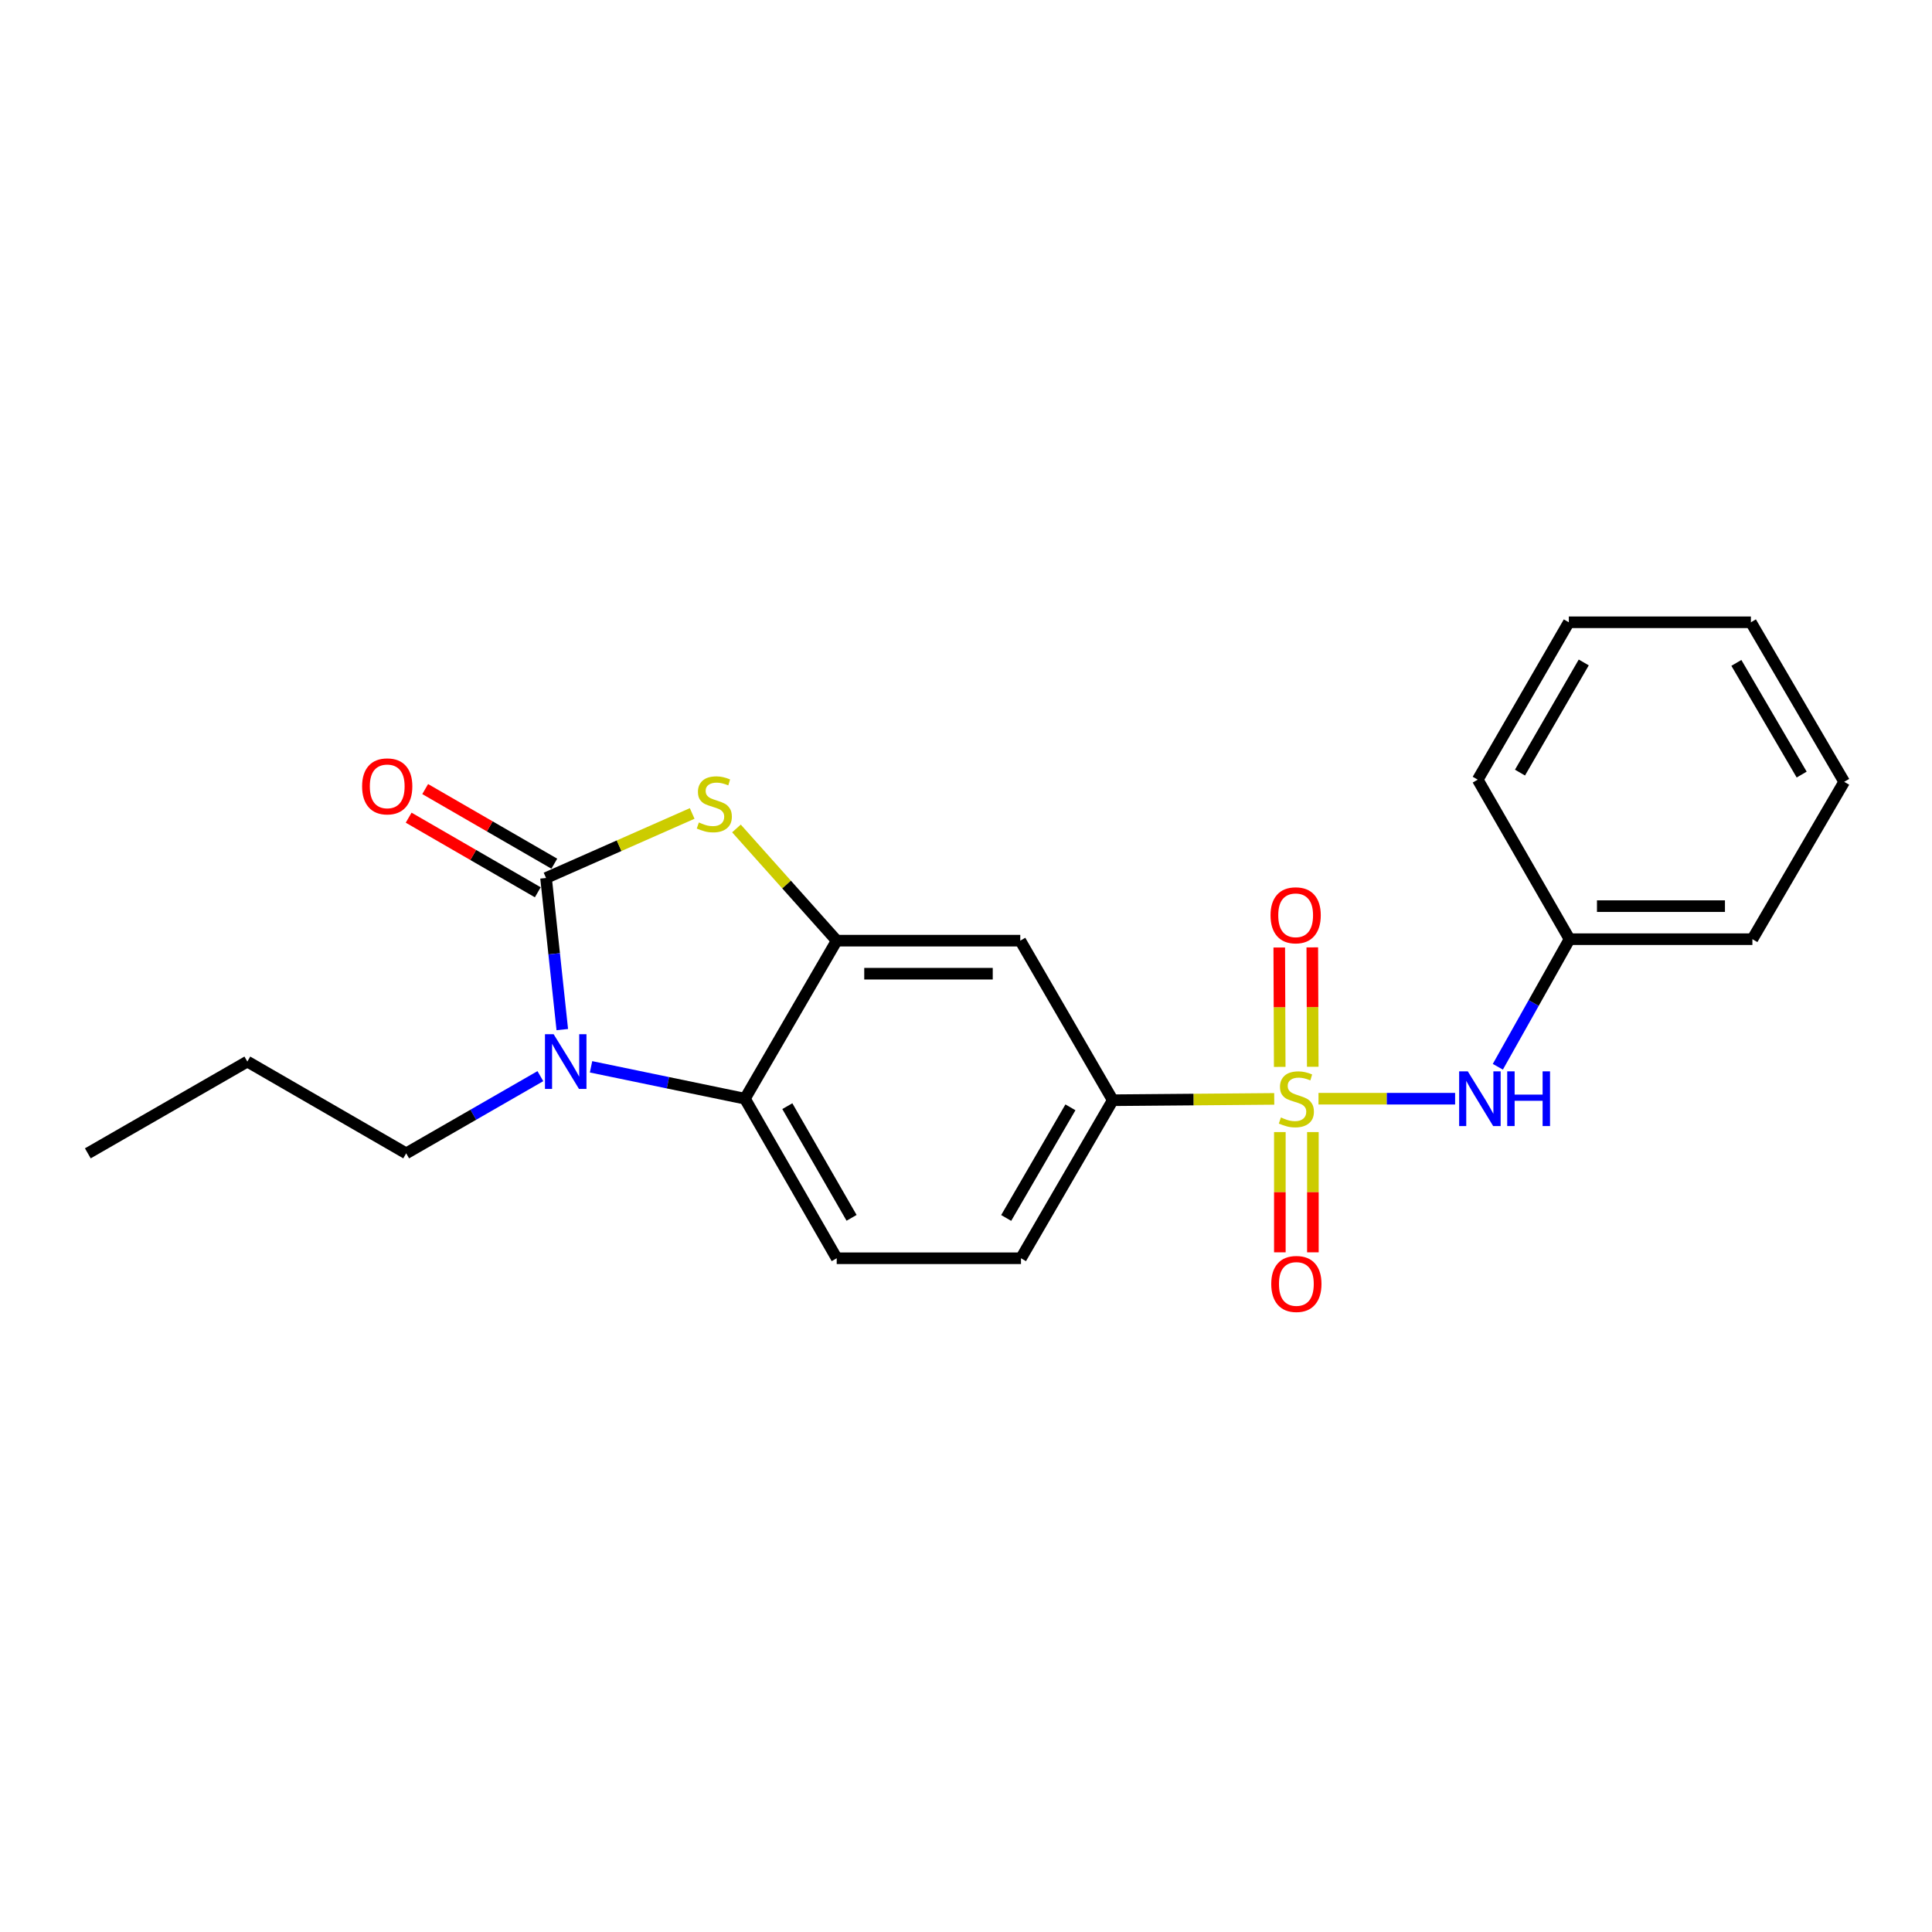 <?xml version='1.0' encoding='iso-8859-1'?>
<svg version='1.1' baseProfile='full'
              xmlns='http://www.w3.org/2000/svg'
                      xmlns:rdkit='http://www.rdkit.org/xml'
                      xmlns:xlink='http://www.w3.org/1999/xlink'
                  xml:space='preserve'
width='1000px' height='1000px' viewBox='0 0 1000 1000'>
<!-- END OF HEADER -->
<rect style='opacity:1.0;fill:#FFFFFF;stroke:none' width='1000' height='1000' x='0' y='0'> </rect>
<path class='bond-5' d='M 659.541,568.781 L 617.753,569.128' style='fill:none;fill-rule:evenodd;stroke:#CCCC00;stroke-width:6px;stroke-linecap:butt;stroke-linejoin:miter;stroke-opacity:1' />
<path class='bond-5' d='M 617.753,569.128 L 575.965,569.474' style='fill:none;fill-rule:evenodd;stroke:#000000;stroke-width:6px;stroke-linecap:butt;stroke-linejoin:miter;stroke-opacity:1' />
<path class='bond-6' d='M 682.452,568.686 L 717.808,568.686' style='fill:none;fill-rule:evenodd;stroke:#CCCC00;stroke-width:6px;stroke-linecap:butt;stroke-linejoin:miter;stroke-opacity:1' />
<path class='bond-6' d='M 717.808,568.686 L 753.163,568.686' style='fill:none;fill-rule:evenodd;stroke:#0000FF;stroke-width:6px;stroke-linecap:butt;stroke-linejoin:miter;stroke-opacity:1' />
<path class='bond-8' d='M 679.483,552.157 L 679.363,521.26' style='fill:none;fill-rule:evenodd;stroke:#CCCC00;stroke-width:6px;stroke-linecap:butt;stroke-linejoin:miter;stroke-opacity:1' />
<path class='bond-8' d='M 679.363,521.26 L 679.242,490.362' style='fill:none;fill-rule:evenodd;stroke:#FF0000;stroke-width:6px;stroke-linecap:butt;stroke-linejoin:miter;stroke-opacity:1' />
<path class='bond-8' d='M 662.383,552.224 L 662.262,521.326' style='fill:none;fill-rule:evenodd;stroke:#CCCC00;stroke-width:6px;stroke-linecap:butt;stroke-linejoin:miter;stroke-opacity:1' />
<path class='bond-8' d='M 662.262,521.326 L 662.142,490.429' style='fill:none;fill-rule:evenodd;stroke:#FF0000;stroke-width:6px;stroke-linecap:butt;stroke-linejoin:miter;stroke-opacity:1' />
<path class='bond-9' d='M 662.447,585.961 L 662.447,617.083' style='fill:none;fill-rule:evenodd;stroke:#CCCC00;stroke-width:6px;stroke-linecap:butt;stroke-linejoin:miter;stroke-opacity:1' />
<path class='bond-9' d='M 662.447,617.083 L 662.447,648.205' style='fill:none;fill-rule:evenodd;stroke:#FF0000;stroke-width:6px;stroke-linecap:butt;stroke-linejoin:miter;stroke-opacity:1' />
<path class='bond-9' d='M 679.548,585.961 L 679.548,617.083' style='fill:none;fill-rule:evenodd;stroke:#CCCC00;stroke-width:6px;stroke-linecap:butt;stroke-linejoin:miter;stroke-opacity:1' />
<path class='bond-9' d='M 679.548,617.083 L 679.548,648.205' style='fill:none;fill-rule:evenodd;stroke:#FF0000;stroke-width:6px;stroke-linecap:butt;stroke-linejoin:miter;stroke-opacity:1' />
<path class='bond-0' d='M 282.631,454.444 L 320.451,437.745' style='fill:none;fill-rule:evenodd;stroke:#000000;stroke-width:6px;stroke-linecap:butt;stroke-linejoin:miter;stroke-opacity:1' />
<path class='bond-0' d='M 320.451,437.745 L 358.271,421.046' style='fill:none;fill-rule:evenodd;stroke:#CCCC00;stroke-width:6px;stroke-linecap:butt;stroke-linejoin:miter;stroke-opacity:1' />
<path class='bond-11' d='M 286.909,447.041 L 253.493,427.731' style='fill:none;fill-rule:evenodd;stroke:#000000;stroke-width:6px;stroke-linecap:butt;stroke-linejoin:miter;stroke-opacity:1' />
<path class='bond-11' d='M 253.493,427.731 L 220.076,408.422' style='fill:none;fill-rule:evenodd;stroke:#FF0000;stroke-width:6px;stroke-linecap:butt;stroke-linejoin:miter;stroke-opacity:1' />
<path class='bond-11' d='M 278.354,461.847 L 244.937,442.538' style='fill:none;fill-rule:evenodd;stroke:#000000;stroke-width:6px;stroke-linecap:butt;stroke-linejoin:miter;stroke-opacity:1' />
<path class='bond-11' d='M 244.937,442.538 L 211.52,423.229' style='fill:none;fill-rule:evenodd;stroke:#FF0000;stroke-width:6px;stroke-linecap:butt;stroke-linejoin:miter;stroke-opacity:1' />
<path class='bond-24' d='M 282.631,454.444 L 286.837,493.681' style='fill:none;fill-rule:evenodd;stroke:#000000;stroke-width:6px;stroke-linecap:butt;stroke-linejoin:miter;stroke-opacity:1' />
<path class='bond-24' d='M 286.837,493.681 L 291.042,532.917' style='fill:none;fill-rule:evenodd;stroke:#0000FF;stroke-width:6px;stroke-linecap:butt;stroke-linejoin:miter;stroke-opacity:1' />
<path class='bond-1' d='M 305.924,552.183 L 345.746,560.434' style='fill:none;fill-rule:evenodd;stroke:#0000FF;stroke-width:6px;stroke-linecap:butt;stroke-linejoin:miter;stroke-opacity:1' />
<path class='bond-1' d='M 345.746,560.434 L 385.568,568.686' style='fill:none;fill-rule:evenodd;stroke:#000000;stroke-width:6px;stroke-linecap:butt;stroke-linejoin:miter;stroke-opacity:1' />
<path class='bond-14' d='M 279.694,557.015 L 244.966,576.992' style='fill:none;fill-rule:evenodd;stroke:#0000FF;stroke-width:6px;stroke-linecap:butt;stroke-linejoin:miter;stroke-opacity:1' />
<path class='bond-14' d='M 244.966,576.992 L 210.239,596.969' style='fill:none;fill-rule:evenodd;stroke:#000000;stroke-width:6px;stroke-linecap:butt;stroke-linejoin:miter;stroke-opacity:1' />
<path class='bond-2' d='M 381.188,428.809 L 407.134,457.848' style='fill:none;fill-rule:evenodd;stroke:#CCCC00;stroke-width:6px;stroke-linecap:butt;stroke-linejoin:miter;stroke-opacity:1' />
<path class='bond-2' d='M 407.134,457.848 L 433.079,486.888' style='fill:none;fill-rule:evenodd;stroke:#000000;stroke-width:6px;stroke-linecap:butt;stroke-linejoin:miter;stroke-opacity:1' />
<path class='bond-3' d='M 433.079,486.888 L 528.093,486.888' style='fill:none;fill-rule:evenodd;stroke:#000000;stroke-width:6px;stroke-linecap:butt;stroke-linejoin:miter;stroke-opacity:1' />
<path class='bond-3' d='M 447.331,503.988 L 513.841,503.988' style='fill:none;fill-rule:evenodd;stroke:#000000;stroke-width:6px;stroke-linecap:butt;stroke-linejoin:miter;stroke-opacity:1' />
<path class='bond-22' d='M 433.079,486.888 L 385.568,568.686' style='fill:none;fill-rule:evenodd;stroke:#000000;stroke-width:6px;stroke-linecap:butt;stroke-linejoin:miter;stroke-opacity:1' />
<path class='bond-4' d='M 385.568,568.686 L 433.079,651.273' style='fill:none;fill-rule:evenodd;stroke:#000000;stroke-width:6px;stroke-linecap:butt;stroke-linejoin:miter;stroke-opacity:1' />
<path class='bond-4' d='M 407.518,572.546 L 440.775,630.357' style='fill:none;fill-rule:evenodd;stroke:#000000;stroke-width:6px;stroke-linecap:butt;stroke-linejoin:miter;stroke-opacity:1' />
<path class='bond-7' d='M 575.965,569.474 L 528.093,486.888' style='fill:none;fill-rule:evenodd;stroke:#000000;stroke-width:6px;stroke-linecap:butt;stroke-linejoin:miter;stroke-opacity:1' />
<path class='bond-12' d='M 575.965,569.474 L 528.463,651.273' style='fill:none;fill-rule:evenodd;stroke:#000000;stroke-width:6px;stroke-linecap:butt;stroke-linejoin:miter;stroke-opacity:1' />
<path class='bond-12' d='M 554.052,573.156 L 520.8,630.415' style='fill:none;fill-rule:evenodd;stroke:#000000;stroke-width:6px;stroke-linecap:butt;stroke-linejoin:miter;stroke-opacity:1' />
<path class='bond-13' d='M 775.279,552.158 L 793.835,519.138' style='fill:none;fill-rule:evenodd;stroke:#0000FF;stroke-width:6px;stroke-linecap:butt;stroke-linejoin:miter;stroke-opacity:1' />
<path class='bond-13' d='M 793.835,519.138 L 812.391,486.118' style='fill:none;fill-rule:evenodd;stroke:#000000;stroke-width:6px;stroke-linecap:butt;stroke-linejoin:miter;stroke-opacity:1' />
<path class='bond-10' d='M 433.079,651.273 L 528.463,651.273' style='fill:none;fill-rule:evenodd;stroke:#000000;stroke-width:6px;stroke-linecap:butt;stroke-linejoin:miter;stroke-opacity:1' />
<path class='bond-15' d='M 812.391,486.118 L 907.034,486.118' style='fill:none;fill-rule:evenodd;stroke:#000000;stroke-width:6px;stroke-linecap:butt;stroke-linejoin:miter;stroke-opacity:1' />
<path class='bond-15' d='M 826.588,469.017 L 892.838,469.017' style='fill:none;fill-rule:evenodd;stroke:#000000;stroke-width:6px;stroke-linecap:butt;stroke-linejoin:miter;stroke-opacity:1' />
<path class='bond-16' d='M 812.391,486.118 L 764.87,403.55' style='fill:none;fill-rule:evenodd;stroke:#000000;stroke-width:6px;stroke-linecap:butt;stroke-linejoin:miter;stroke-opacity:1' />
<path class='bond-17' d='M 210.239,596.969 L 128.022,549.467' style='fill:none;fill-rule:evenodd;stroke:#000000;stroke-width:6px;stroke-linecap:butt;stroke-linejoin:miter;stroke-opacity:1' />
<path class='bond-19' d='M 907.034,486.118 L 954.545,404.671' style='fill:none;fill-rule:evenodd;stroke:#000000;stroke-width:6px;stroke-linecap:butt;stroke-linejoin:miter;stroke-opacity:1' />
<path class='bond-20' d='M 764.87,403.55 L 812.021,322.094' style='fill:none;fill-rule:evenodd;stroke:#000000;stroke-width:6px;stroke-linecap:butt;stroke-linejoin:miter;stroke-opacity:1' />
<path class='bond-20' d='M 786.743,399.899 L 819.748,342.879' style='fill:none;fill-rule:evenodd;stroke:#000000;stroke-width:6px;stroke-linecap:butt;stroke-linejoin:miter;stroke-opacity:1' />
<path class='bond-18' d='M 128.022,549.467 L 45.455,596.969' style='fill:none;fill-rule:evenodd;stroke:#000000;stroke-width:6px;stroke-linecap:butt;stroke-linejoin:miter;stroke-opacity:1' />
<path class='bond-23' d='M 954.545,404.671 L 906.265,322.094' style='fill:none;fill-rule:evenodd;stroke:#000000;stroke-width:6px;stroke-linecap:butt;stroke-linejoin:miter;stroke-opacity:1' />
<path class='bond-23' d='M 932.541,400.916 L 898.744,343.112' style='fill:none;fill-rule:evenodd;stroke:#000000;stroke-width:6px;stroke-linecap:butt;stroke-linejoin:miter;stroke-opacity:1' />
<path class='bond-21' d='M 812.021,322.094 L 906.265,322.094' style='fill:none;fill-rule:evenodd;stroke:#000000;stroke-width:6px;stroke-linecap:butt;stroke-linejoin:miter;stroke-opacity:1' />
<path  class='atom-0' d='M 662.997 578.406
Q 663.317 578.526, 664.637 579.086
Q 665.957 579.646, 667.397 580.006
Q 668.877 580.326, 670.317 580.326
Q 672.997 580.326, 674.557 579.046
Q 676.117 577.726, 676.117 575.446
Q 676.117 573.886, 675.317 572.926
Q 674.557 571.966, 673.357 571.446
Q 672.157 570.926, 670.157 570.326
Q 667.637 569.566, 666.117 568.846
Q 664.637 568.126, 663.557 566.606
Q 662.517 565.086, 662.517 562.526
Q 662.517 558.966, 664.917 556.766
Q 667.357 554.566, 672.157 554.566
Q 675.437 554.566, 679.157 556.126
L 678.237 559.206
Q 674.837 557.806, 672.277 557.806
Q 669.517 557.806, 667.997 558.966
Q 666.477 560.086, 666.517 562.046
Q 666.517 563.566, 667.277 564.486
Q 668.077 565.406, 669.197 565.926
Q 670.357 566.446, 672.277 567.046
Q 674.837 567.846, 676.357 568.646
Q 677.877 569.446, 678.957 571.086
Q 680.077 572.686, 680.077 575.446
Q 680.077 579.366, 677.437 581.486
Q 674.837 583.566, 670.477 583.566
Q 667.957 583.566, 666.037 583.006
Q 664.157 582.486, 661.917 581.566
L 662.997 578.406
' fill='#CCCC00'/>
<path  class='atom-2' d='M 286.556 535.307
L 295.836 550.307
Q 296.756 551.787, 298.236 554.467
Q 299.716 557.147, 299.796 557.307
L 299.796 535.307
L 303.556 535.307
L 303.556 563.627
L 299.676 563.627
L 289.716 547.227
Q 288.556 545.307, 287.316 543.107
Q 286.116 540.907, 285.756 540.227
L 285.756 563.627
L 282.076 563.627
L 282.076 535.307
L 286.556 535.307
' fill='#0000FF'/>
<path  class='atom-3' d='M 361.731 425.706
Q 362.051 425.826, 363.371 426.386
Q 364.691 426.946, 366.131 427.306
Q 367.611 427.626, 369.051 427.626
Q 371.731 427.626, 373.291 426.346
Q 374.851 425.026, 374.851 422.746
Q 374.851 421.186, 374.051 420.226
Q 373.291 419.266, 372.091 418.746
Q 370.891 418.226, 368.891 417.626
Q 366.371 416.866, 364.851 416.146
Q 363.371 415.426, 362.291 413.906
Q 361.251 412.386, 361.251 409.826
Q 361.251 406.266, 363.651 404.066
Q 366.091 401.866, 370.891 401.866
Q 374.171 401.866, 377.891 403.426
L 376.971 406.506
Q 373.571 405.106, 371.011 405.106
Q 368.251 405.106, 366.731 406.266
Q 365.211 407.386, 365.251 409.346
Q 365.251 410.866, 366.011 411.786
Q 366.811 412.706, 367.931 413.226
Q 369.091 413.746, 371.011 414.346
Q 373.571 415.146, 375.091 415.946
Q 376.611 416.746, 377.691 418.386
Q 378.811 419.986, 378.811 422.746
Q 378.811 426.666, 376.171 428.786
Q 373.571 430.866, 369.211 430.866
Q 366.691 430.866, 364.771 430.306
Q 362.891 429.786, 360.651 428.866
L 361.731 425.706
' fill='#CCCC00'/>
<path  class='atom-7' d='M 759.732 554.526
L 769.012 569.526
Q 769.932 571.006, 771.412 573.686
Q 772.892 576.366, 772.972 576.526
L 772.972 554.526
L 776.732 554.526
L 776.732 582.846
L 772.852 582.846
L 762.892 566.446
Q 761.732 564.526, 760.492 562.326
Q 759.292 560.126, 758.932 559.446
L 758.932 582.846
L 755.252 582.846
L 755.252 554.526
L 759.732 554.526
' fill='#0000FF'/>
<path  class='atom-7' d='M 780.132 554.526
L 783.972 554.526
L 783.972 566.566
L 798.452 566.566
L 798.452 554.526
L 802.292 554.526
L 802.292 582.846
L 798.452 582.846
L 798.452 569.766
L 783.972 569.766
L 783.972 582.846
L 780.132 582.846
L 780.132 554.526
' fill='#0000FF'/>
<path  class='atom-9' d='M 657.627 473.753
Q 657.627 466.953, 660.987 463.153
Q 664.347 459.353, 670.627 459.353
Q 676.907 459.353, 680.267 463.153
Q 683.627 466.953, 683.627 473.753
Q 683.627 480.633, 680.227 484.553
Q 676.827 488.433, 670.627 488.433
Q 664.387 488.433, 660.987 484.553
Q 657.627 480.673, 657.627 473.753
M 670.627 485.233
Q 674.947 485.233, 677.267 482.353
Q 679.627 479.433, 679.627 473.753
Q 679.627 468.193, 677.267 465.393
Q 674.947 462.553, 670.627 462.553
Q 666.307 462.553, 663.947 465.353
Q 661.627 468.153, 661.627 473.753
Q 661.627 479.473, 663.947 482.353
Q 666.307 485.233, 670.627 485.233
' fill='#FF0000'/>
<path  class='atom-10' d='M 657.997 664.568
Q 657.997 657.768, 661.357 653.968
Q 664.717 650.168, 670.997 650.168
Q 677.277 650.168, 680.637 653.968
Q 683.997 657.768, 683.997 664.568
Q 683.997 671.448, 680.597 675.368
Q 677.197 679.248, 670.997 679.248
Q 664.757 679.248, 661.357 675.368
Q 657.997 671.488, 657.997 664.568
M 670.997 676.048
Q 675.317 676.048, 677.637 673.168
Q 679.997 670.248, 679.997 664.568
Q 679.997 659.008, 677.637 656.208
Q 675.317 653.368, 670.997 653.368
Q 666.677 653.368, 664.317 656.168
Q 661.997 658.968, 661.997 664.568
Q 661.997 670.288, 664.317 673.168
Q 666.677 676.048, 670.997 676.048
' fill='#FF0000'/>
<path  class='atom-12' d='M 187.425 407.022
Q 187.425 400.222, 190.785 396.422
Q 194.145 392.622, 200.425 392.622
Q 206.705 392.622, 210.065 396.422
Q 213.425 400.222, 213.425 407.022
Q 213.425 413.902, 210.025 417.822
Q 206.625 421.702, 200.425 421.702
Q 194.185 421.702, 190.785 417.822
Q 187.425 413.942, 187.425 407.022
M 200.425 418.502
Q 204.745 418.502, 207.065 415.622
Q 209.425 412.702, 209.425 407.022
Q 209.425 401.462, 207.065 398.662
Q 204.745 395.822, 200.425 395.822
Q 196.105 395.822, 193.745 398.622
Q 191.425 401.422, 191.425 407.022
Q 191.425 412.742, 193.745 415.622
Q 196.105 418.502, 200.425 418.502
' fill='#FF0000'/>
</svg>
